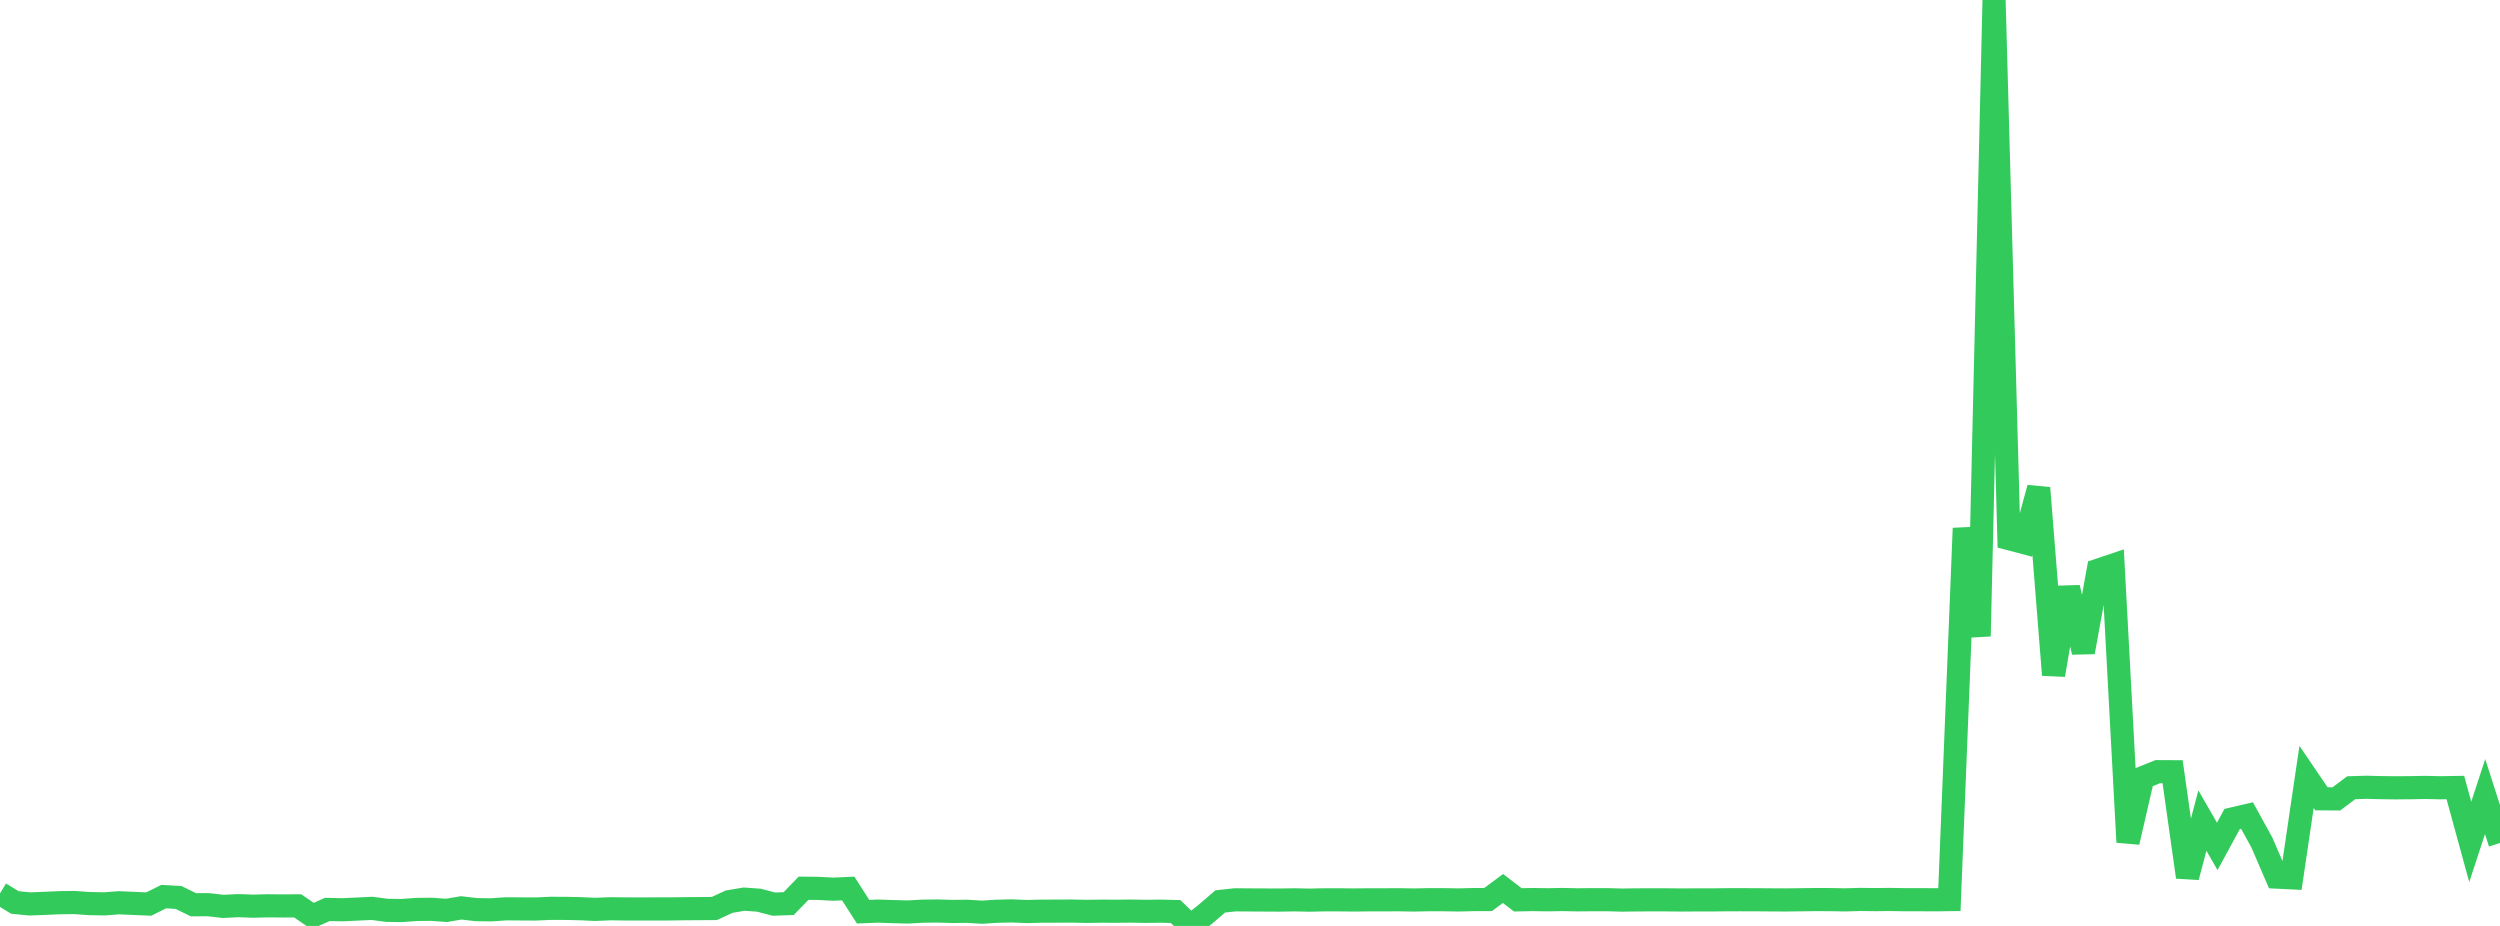 <?xml version="1.0" standalone="no"?>
<!DOCTYPE svg PUBLIC "-//W3C//DTD SVG 1.1//EN" "http://www.w3.org/Graphics/SVG/1.1/DTD/svg11.dtd">

<svg width="135" height="50" viewBox="0 0 135 50" preserveAspectRatio="none" 
  xmlns="http://www.w3.org/2000/svg"
  xmlns:xlink="http://www.w3.org/1999/xlink">


<polyline points="0.0, 48.243 0.804, 48.733 1.607, 48.812 2.411, 48.782 3.214, 48.746 4.018, 48.736 4.821, 48.793 5.625, 48.809 6.429, 48.749 7.232, 48.785 8.036, 48.818 8.839, 48.417 9.643, 48.464 10.446, 48.857 11.25, 48.853 12.054, 48.945 12.857, 48.904 13.661, 48.934 14.464, 48.913 15.268, 48.921 16.071, 48.915 16.875, 49.464 17.679, 49.109 18.482, 49.127 19.286, 49.09 20.089, 49.051 20.893, 49.158 21.696, 49.169 22.5, 49.11 23.304, 49.102 24.107, 49.161 24.911, 49.025 25.714, 49.12 26.518, 49.132 27.321, 49.076 28.125, 49.082 28.929, 49.086 29.732, 49.05 30.536, 49.052 31.339, 49.07 32.143, 49.107 32.946, 49.073 33.75, 49.082 34.554, 49.084 35.357, 49.082 36.161, 49.082 36.964, 49.07 37.768, 49.065 38.571, 49.06 39.375, 48.689 40.179, 48.554 40.982, 48.611 41.786, 48.822 42.589, 48.794 43.393, 47.964 44.196, 47.974 45.0, 48.016 45.804, 47.979 46.607, 49.231 47.411, 49.199 48.214, 49.227 49.018, 49.248 49.821, 49.204 50.625, 49.194 51.429, 49.218 52.232, 49.21 53.036, 49.258 53.839, 49.207 54.643, 49.189 55.446, 49.222 56.25, 49.203 57.054, 49.201 57.857, 49.197 58.661, 49.215 59.464, 49.203 60.268, 49.207 61.071, 49.199 61.875, 49.213 62.679, 49.203 63.482, 49.222 64.286, 50.0 65.089, 49.37 65.893, 48.677 66.696, 48.59 67.5, 48.596 68.304, 48.6 69.107, 48.604 69.911, 48.591 70.714, 48.608 71.518, 48.59 72.321, 48.591 73.125, 48.599 73.929, 48.591 74.732, 48.591 75.536, 48.586 76.339, 48.6 77.143, 48.584 77.946, 48.584 78.75, 48.597 79.554, 48.578 80.357, 48.575 81.161, 47.978 81.964, 48.592 82.768, 48.576 83.571, 48.588 84.375, 48.574 85.179, 48.591 85.982, 48.583 86.786, 48.583 87.589, 48.605 88.393, 48.594 89.196, 48.591 90.0, 48.592 90.804, 48.6 91.607, 48.594 92.411, 48.596 93.214, 48.586 94.018, 48.585 94.821, 48.587 95.625, 48.593 96.429, 48.597 97.232, 48.587 98.036, 48.577 98.839, 48.579 99.643, 48.593 100.446, 48.57 101.25, 48.579 102.054, 48.571 102.857, 48.584 103.661, 48.584 104.464, 48.588 105.268, 48.578 106.071, 28.526 106.875, 34.355 107.679, 0.0 108.482, 29.085 109.286, 29.298 110.089, 26.35 110.893, 36.447 111.696, 31.73 112.5, 35.214 113.304, 30.79 114.107, 30.52 114.911, 45.477 115.714, 41.992 116.518, 41.67 117.321, 41.674 118.125, 47.362 118.929, 44.309 119.732, 45.706 120.536, 44.226 121.339, 44.039 122.143, 45.5 122.946, 47.364 123.75, 47.403 124.554, 41.954 125.357, 43.135 126.161, 43.141 126.964, 42.539 127.768, 42.513 128.571, 42.532 129.375, 42.542 130.179, 42.535 130.982, 42.521 131.786, 42.539 132.589, 42.526 133.393, 45.463 134.196, 43.016 135.0, 45.521" fill="none" stroke="#32ca5b" stroke-width="1.25"/>

</svg>